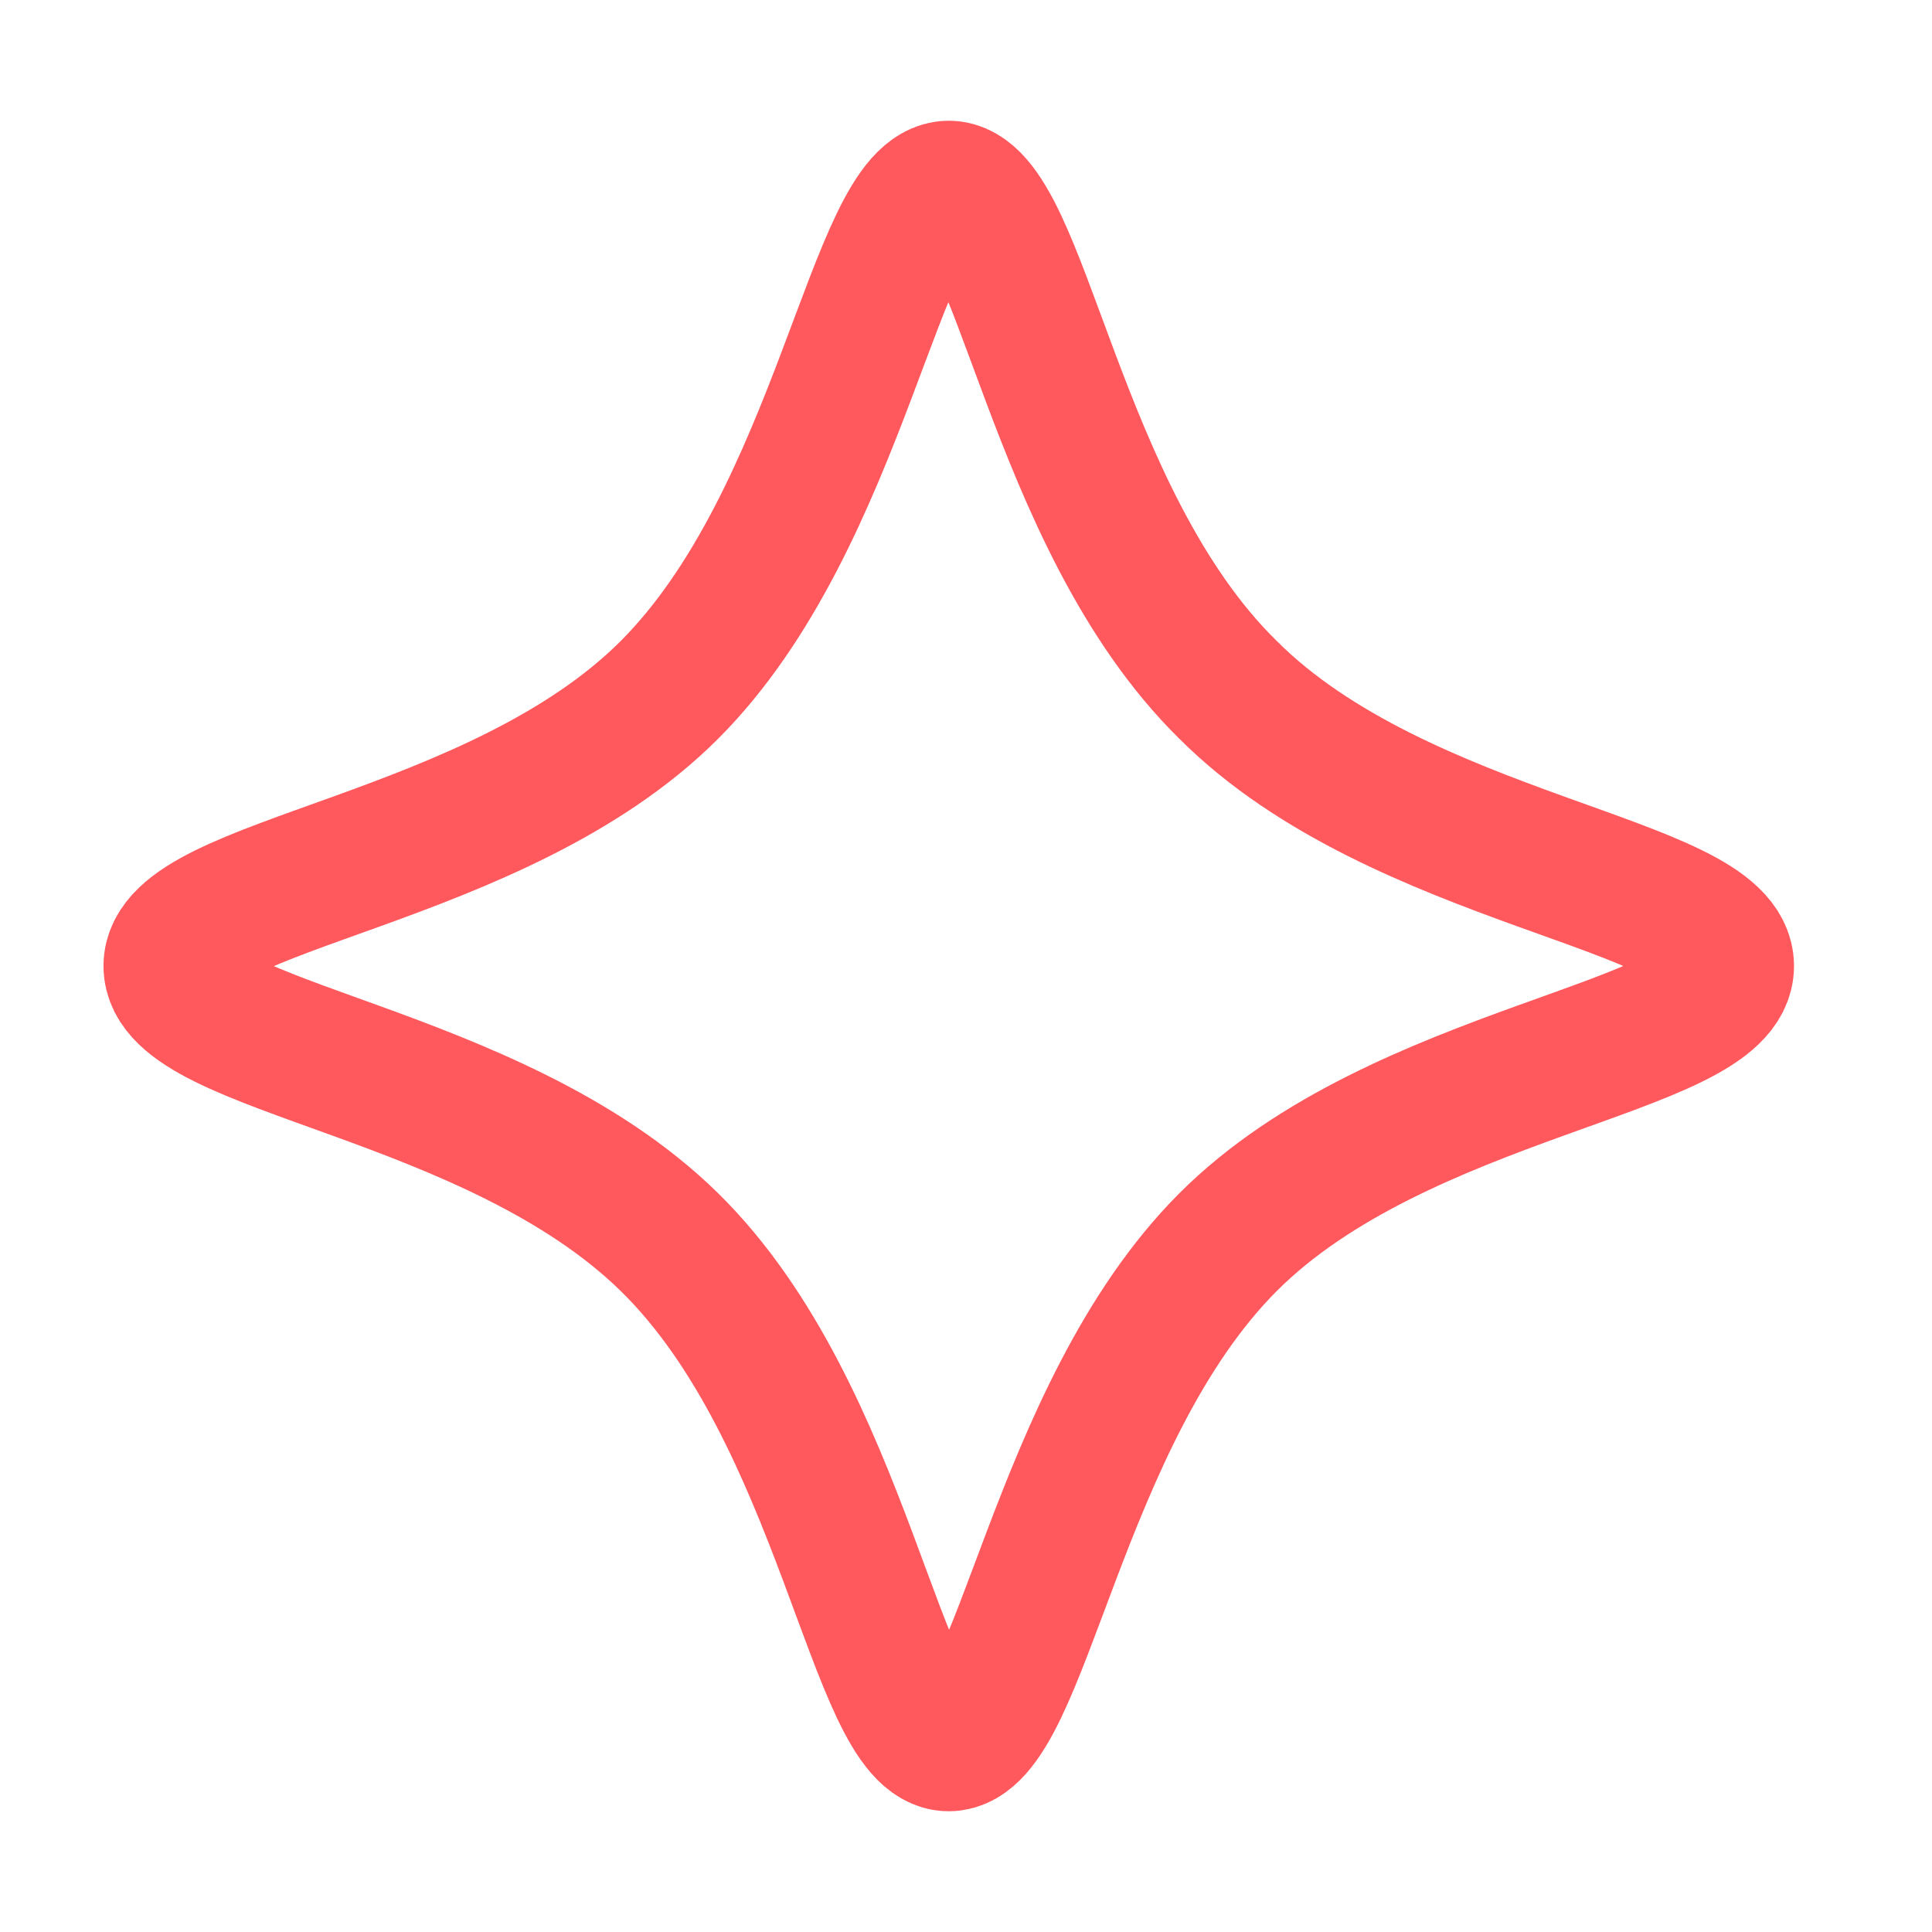 <?xml version="1.0" encoding="UTF-8"?>
<svg id="Ai-Technology-Spark--Streamline-Flex-Neon" xmlns="http://www.w3.org/2000/svg" version="1.1" viewBox="0 0 56 56">
  <!-- Generator: Adobe Illustrator 29.8.0, SVG Export Plug-In . SVG Version: 2.1.1 Build 160)  -->
  <path id="Vector_2141" d="M19.4,20c5-5,6-14.5,8.1-14.5s3,9.5,8.1,14.5c5,5,14.4,5.6,14.4,8s-9.4,3-14.4,8-6,14.5-8.1,14.5-3-9.5-8.1-14.5-14.4-5.6-14.4-8,9.4-3,14.4-8" fill="none" stroke="#ff585d" stroke-linecap="round" stroke-linejoin="round" stroke-width="4"/>
</svg>